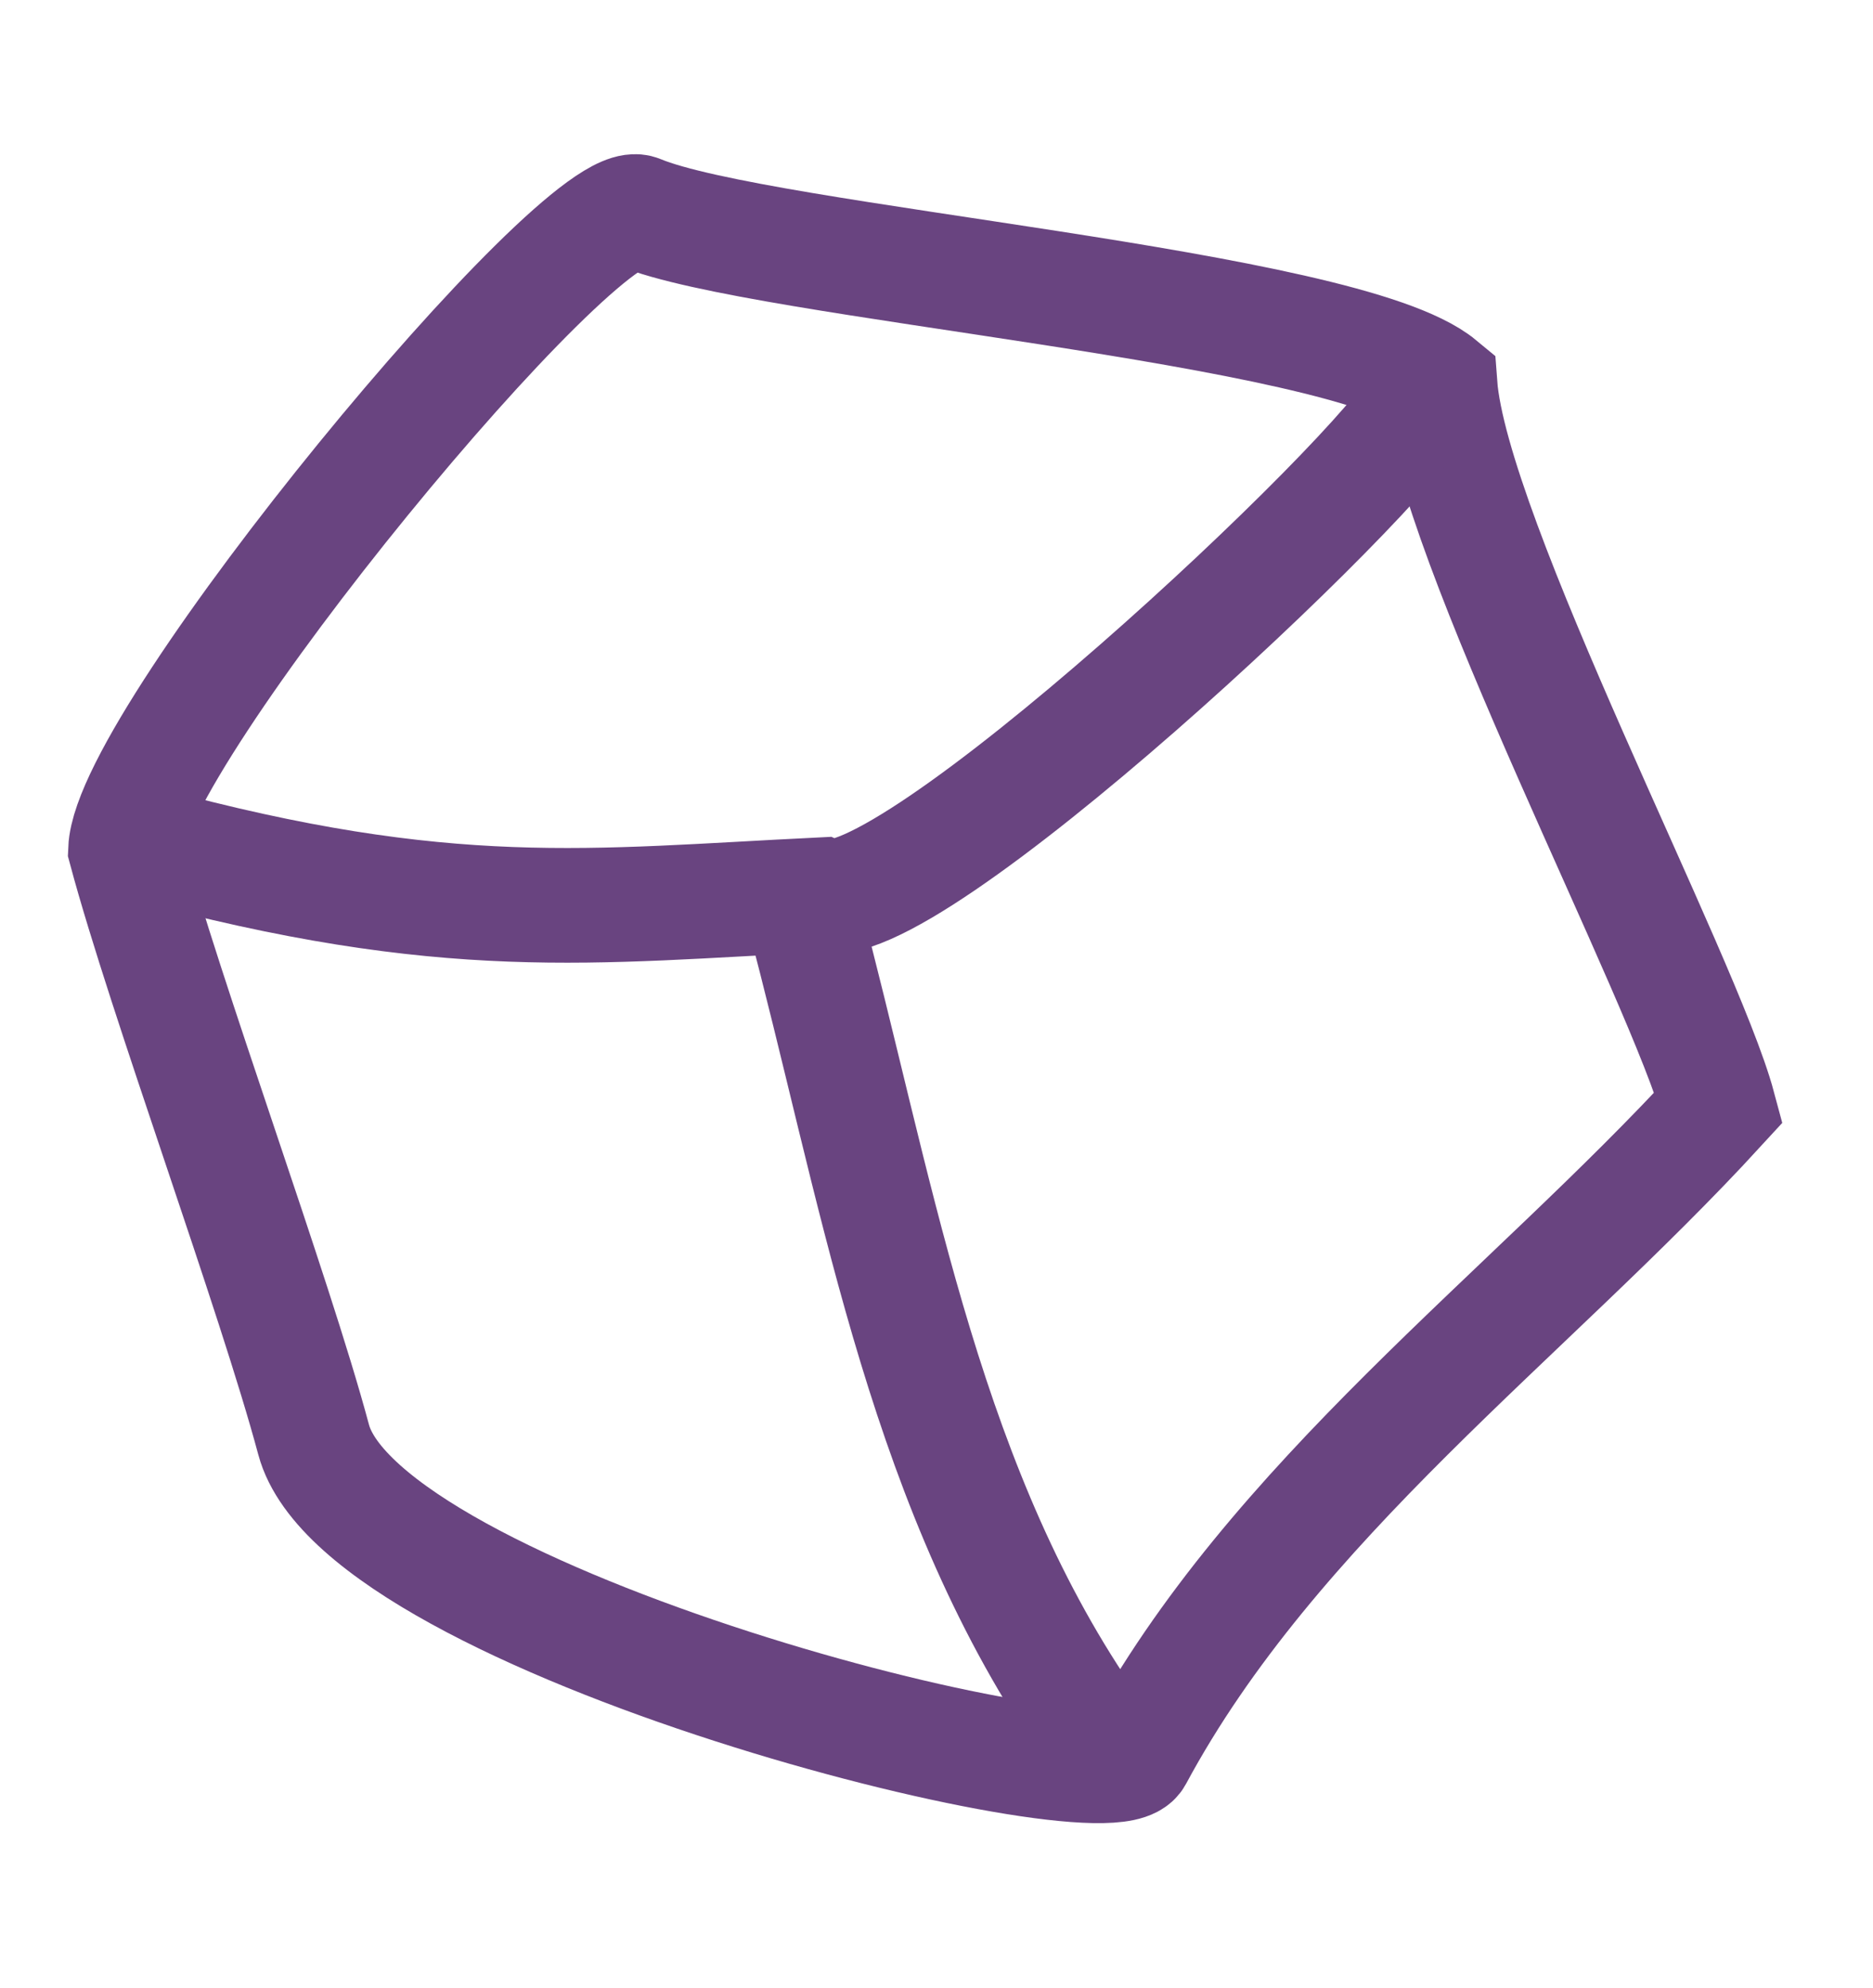 <svg xmlns="http://www.w3.org/2000/svg" fill="none" viewBox="0 0 49 52" height="52" width="49">
<path stroke-linecap="round" stroke-width="3" stroke="#694480" d="M3.284 22.226C4.311 26.056 7.179 33.826 8.205 37.656C9.483 42.426 28.963 47.334 29.707 45.949C33.302 39.262 39.96 34.419 44.964 28.964C44.061 25.595 37.968 14.081 37.672 10.062C35.176 7.993 19.911 6.878 16.721 5.552C15.245 4.939 3.407 19.253 3.284 22.226Z"></path>
<path stroke-linecap="round" stroke-width="3" stroke="#694480" d="M3.757 22.059C11.723 24.228 15.49 23.694 21.463 23.404C23.53 24.337 36.274 12.368 37.152 10.504"></path>
<path stroke-linecap="round" stroke-width="3" stroke="#694480" d="M20.994 23.77C22.902 30.892 24.055 38.43 28.16 44.647"></path>
</svg>

